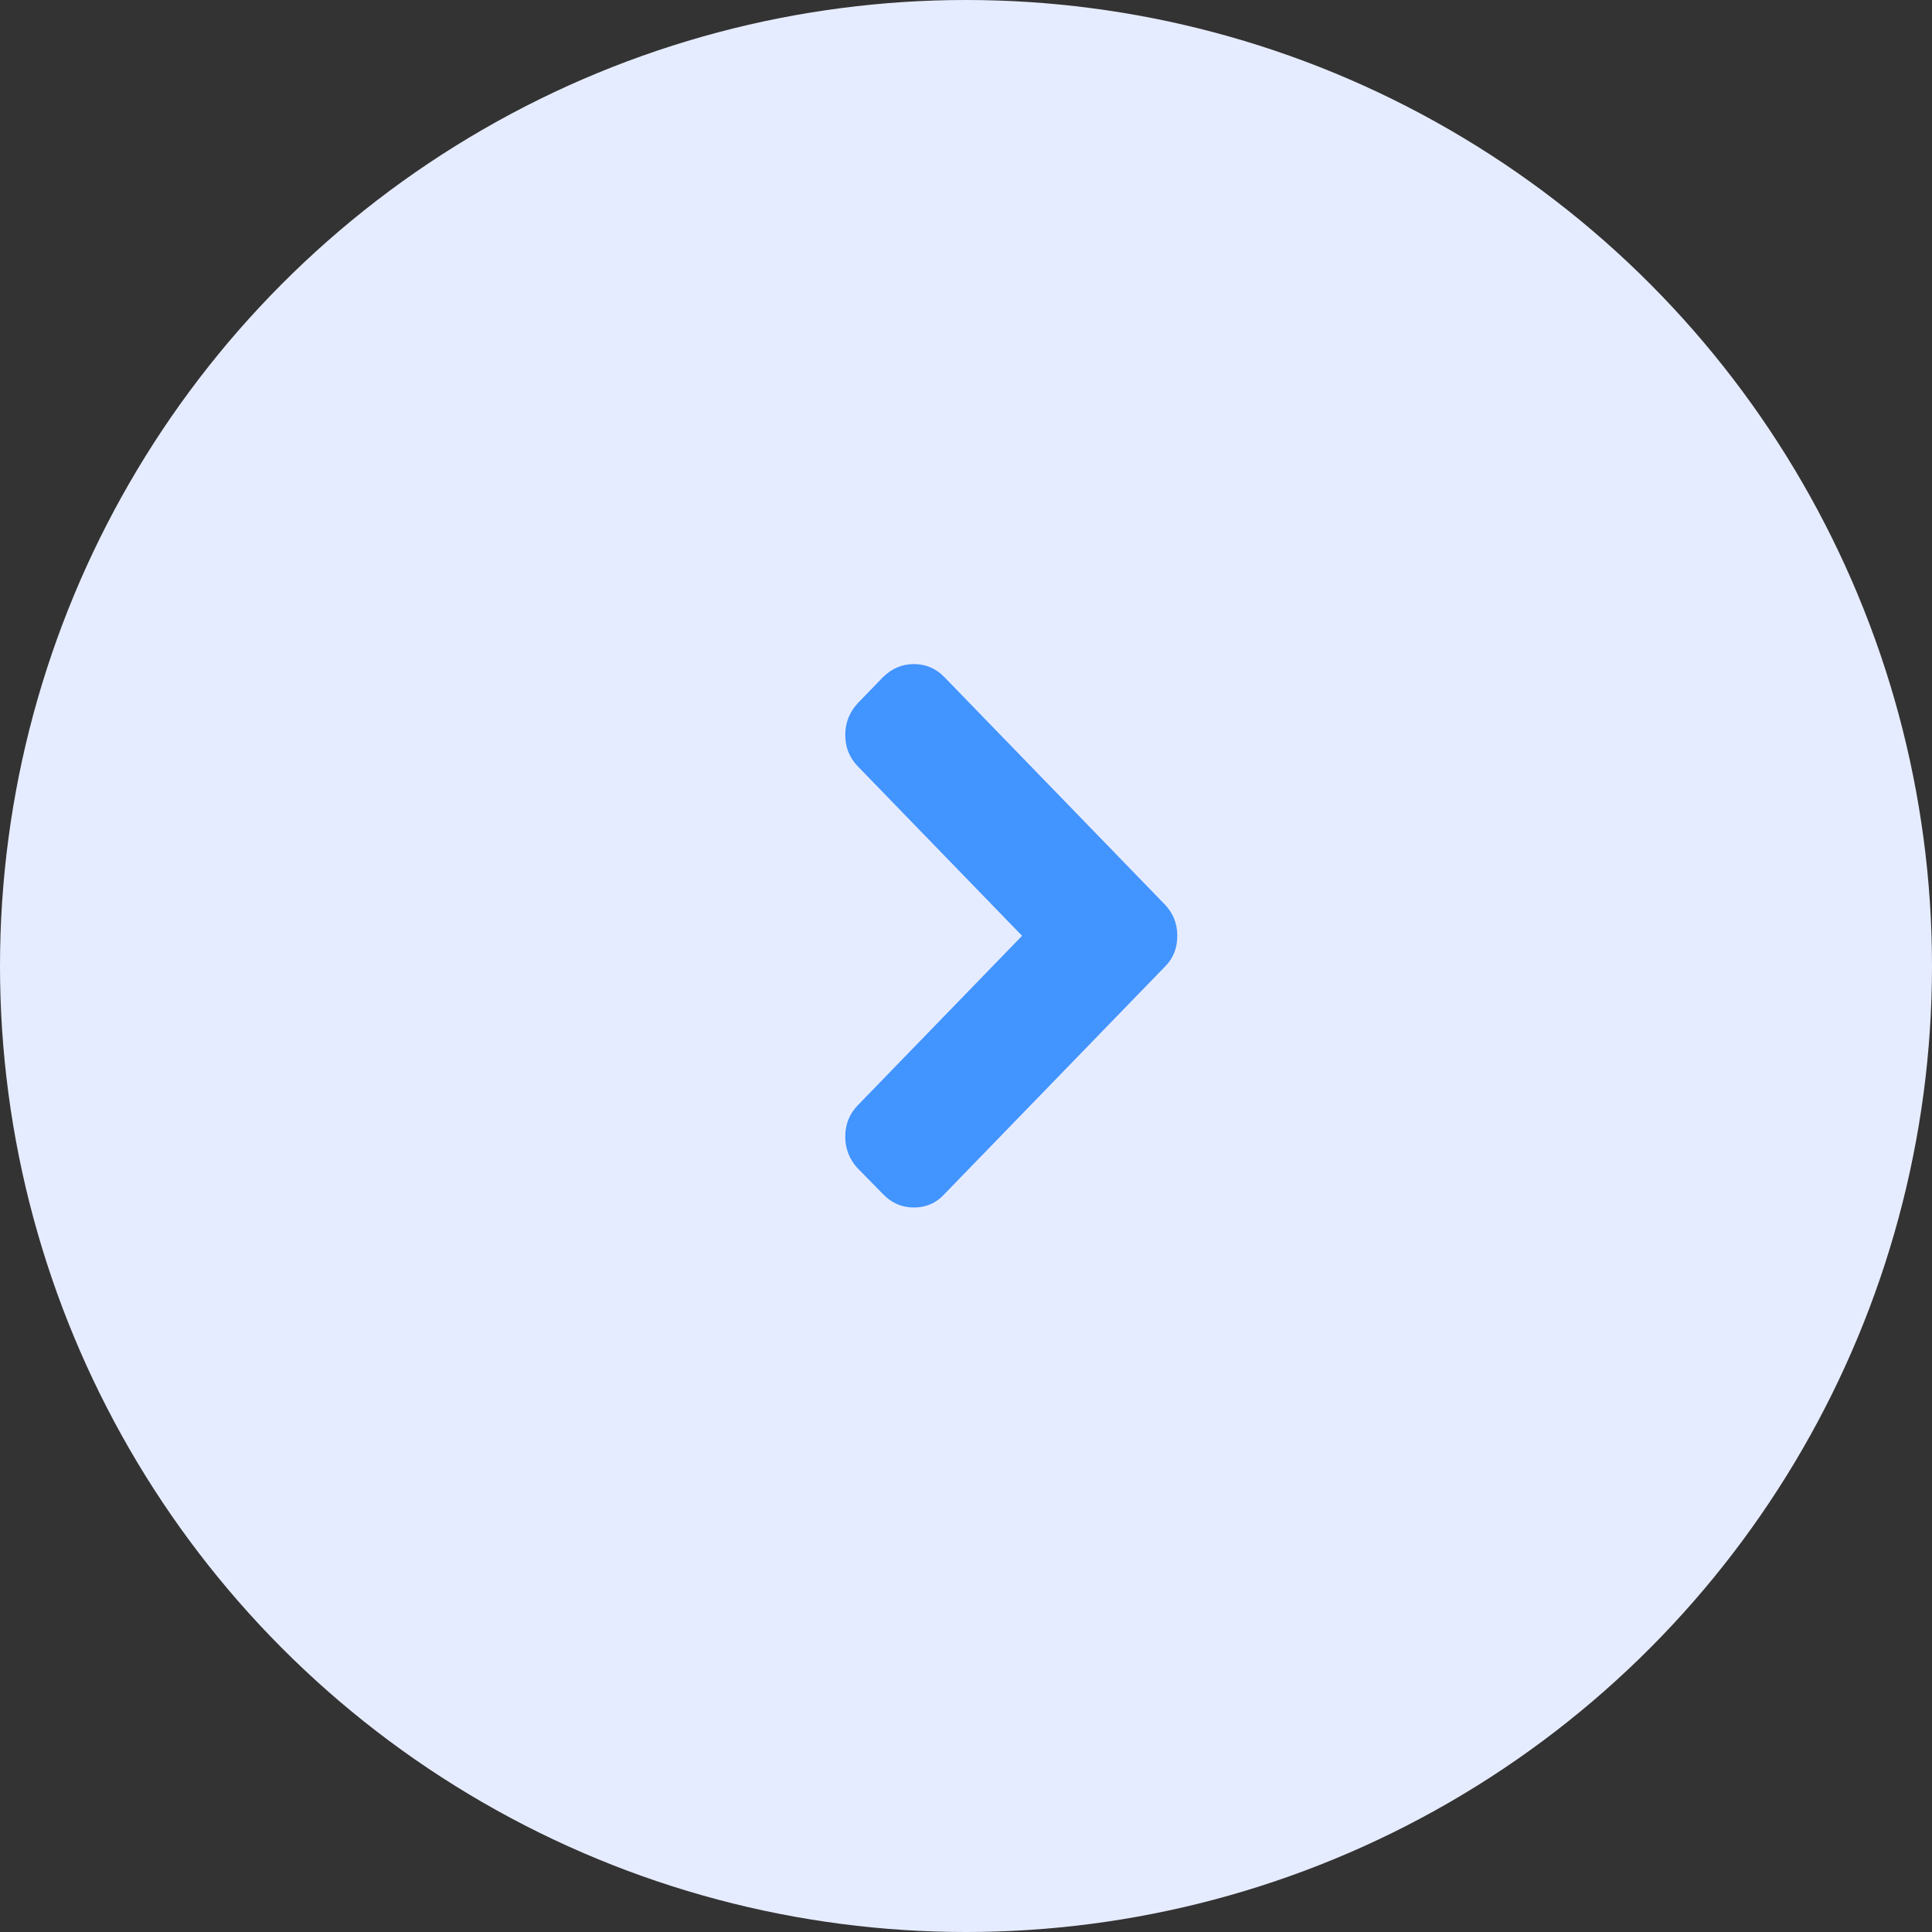 <svg width="38" height="38" viewBox="0 0 38 38" fill="none" xmlns="http://www.w3.org/2000/svg">
<rect x="0" y="0" width="38" height="38" fill="#333333" stroke="none"/>
<circle cx="19" cy="19" r="19" fill="#E6ECFF"/>
<path d="M17.37 13.316L16.871 13.831C16.707 14.009 16.625 14.217 16.625 14.455C16.625 14.697 16.707 14.903 16.871 15.072L20.103 18.406L16.871 21.74C16.707 21.909 16.625 22.115 16.625 22.357C16.625 22.595 16.707 22.803 16.871 22.981L17.37 23.489C17.538 23.663 17.74 23.75 17.975 23.75C18.214 23.75 18.414 23.663 18.573 23.489L22.903 19.023C23.072 18.859 23.156 18.653 23.156 18.406C23.156 18.164 23.072 17.956 22.903 17.782L18.573 13.316C18.409 13.147 18.21 13.062 17.975 13.062C17.744 13.062 17.543 13.147 17.37 13.316Z" fill="#4294FF"/>
</svg>
